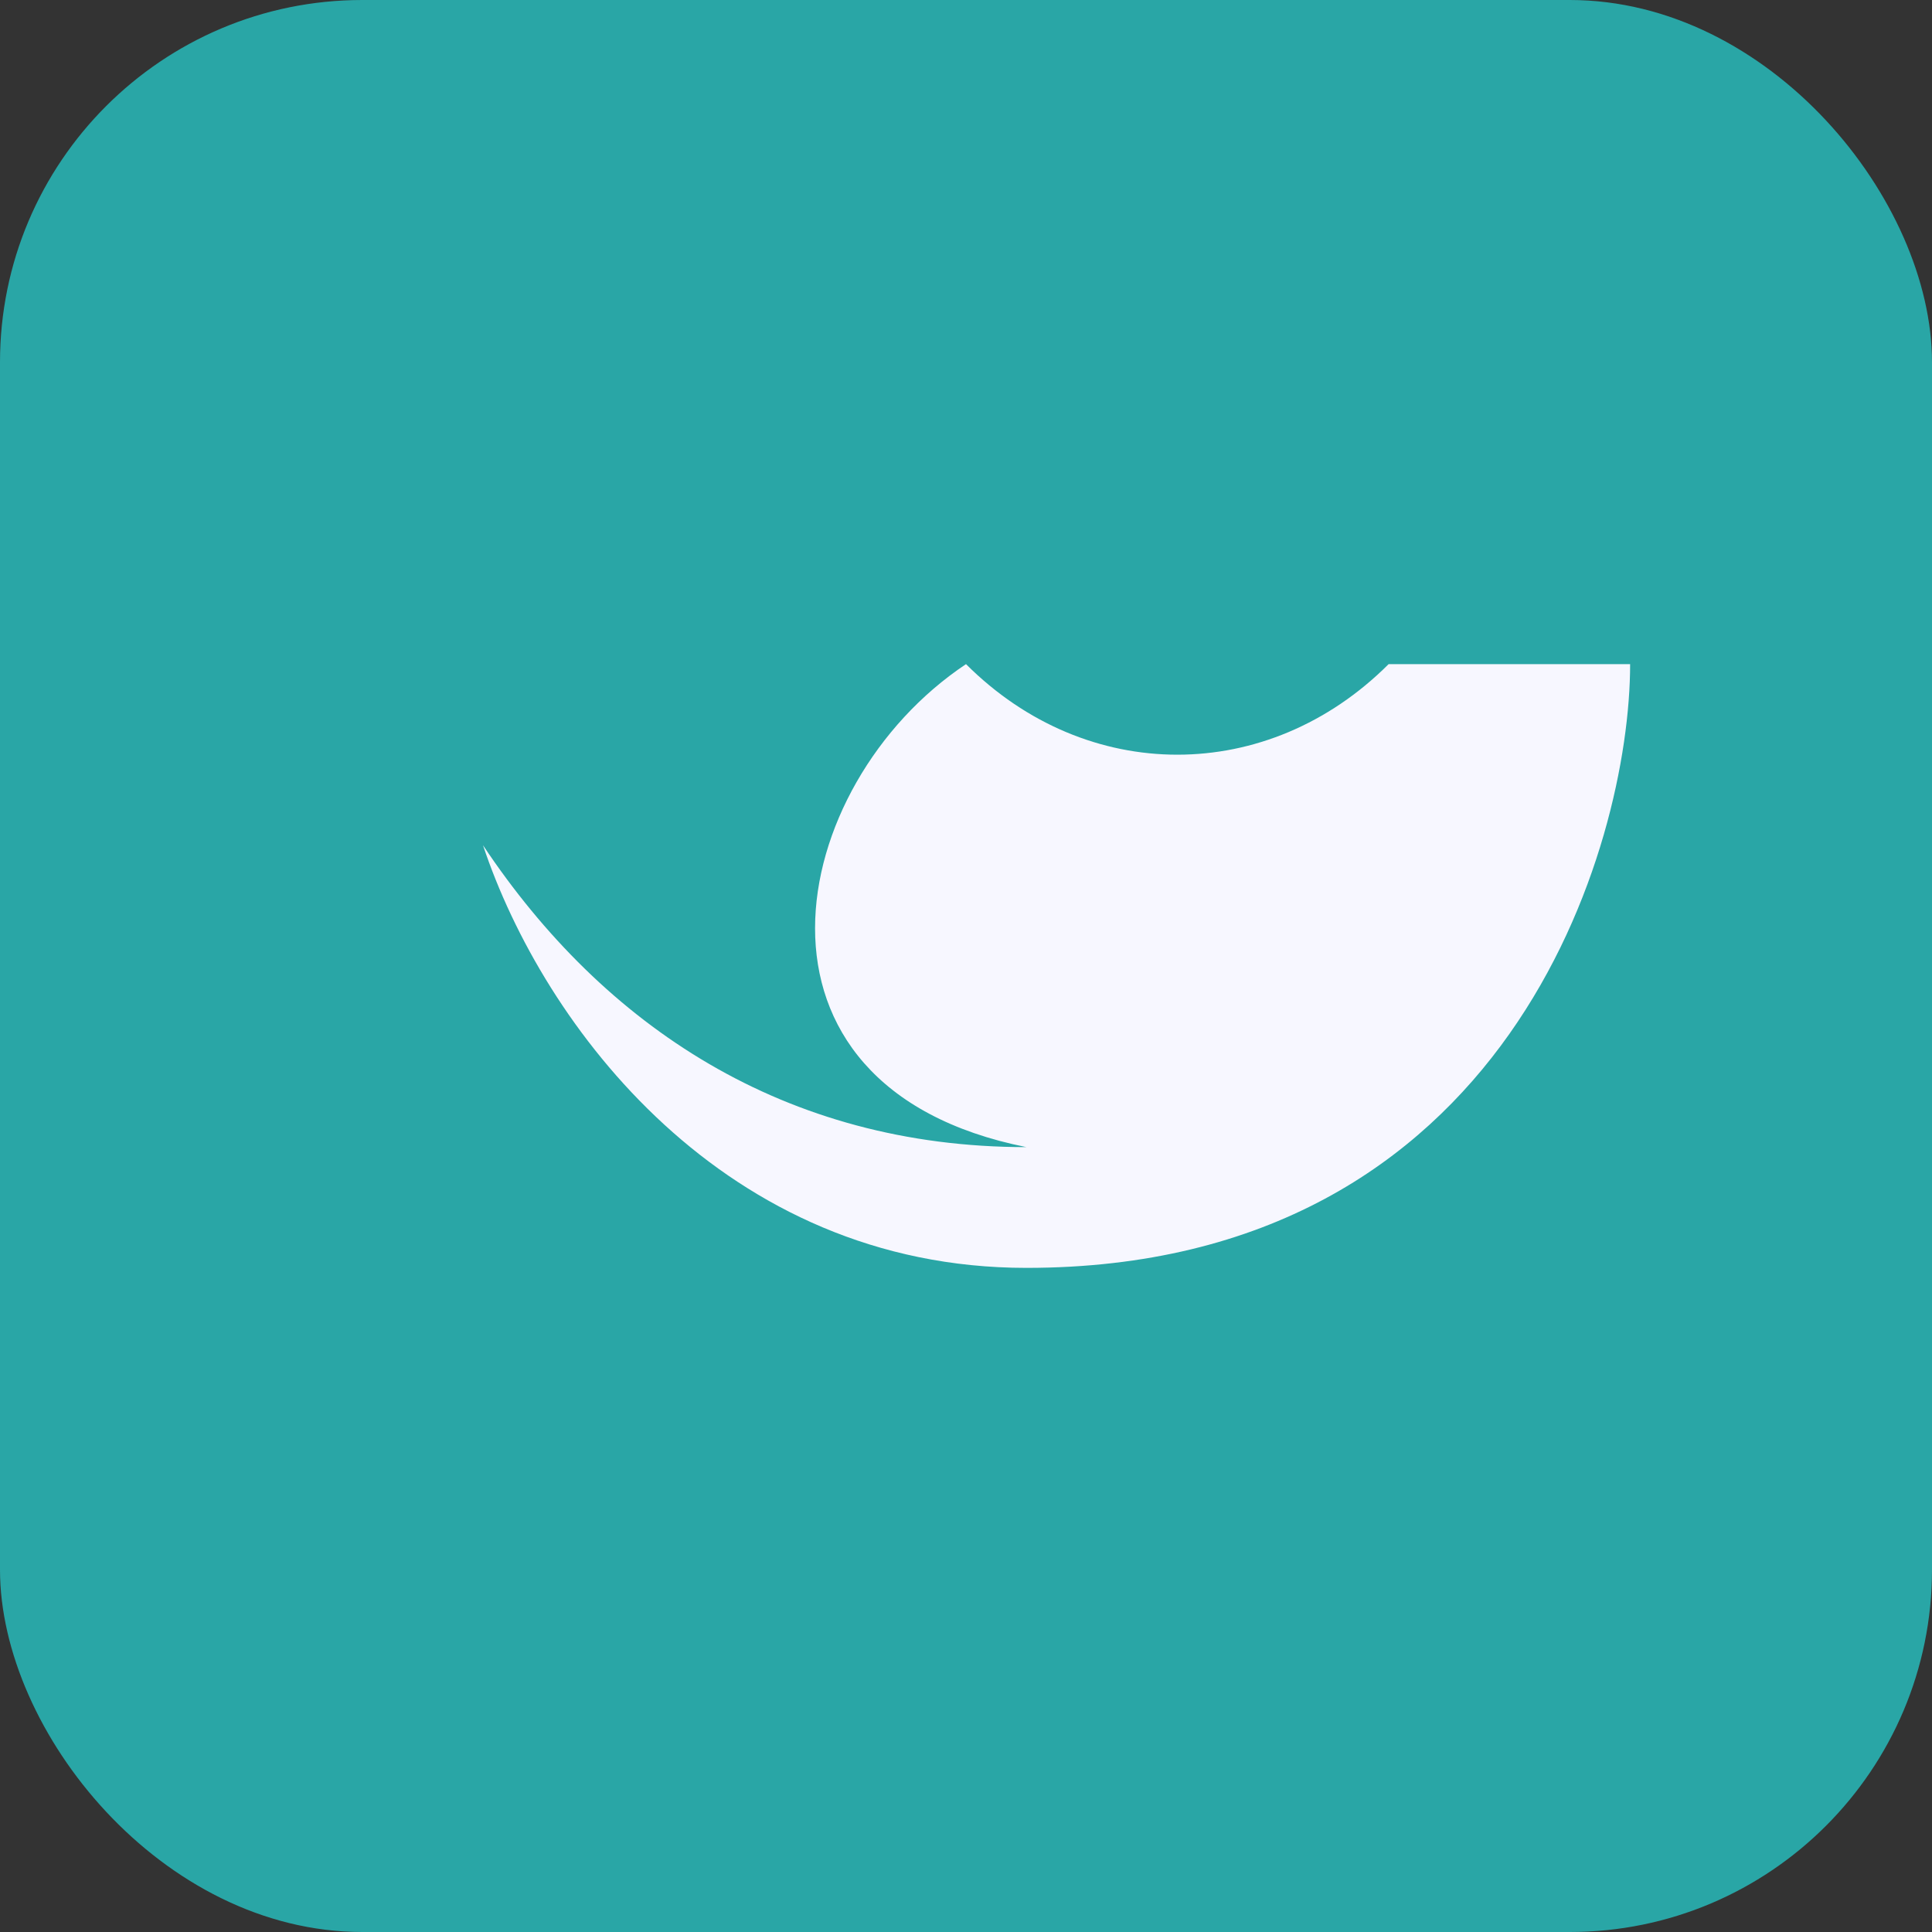 <?xml version="1.0" encoding="UTF-8"?>
<svg xmlns="http://www.w3.org/2000/svg" width="32" height="32" viewBox="0 0 32 32"><rect x="0" y="0" width="32" height="32" fill="#333333" stroke="none"/><rect width="32" height="32" rx="6" fill="#29A6A6"/><path d="M23 11c-2 2-5 2-7 0-3 2-4 7 1 8-4 0-7-2-9-5 1 3 4 7 9 7 8 0 10-7 10-10v0z" fill="#F7F7FF"/></svg>